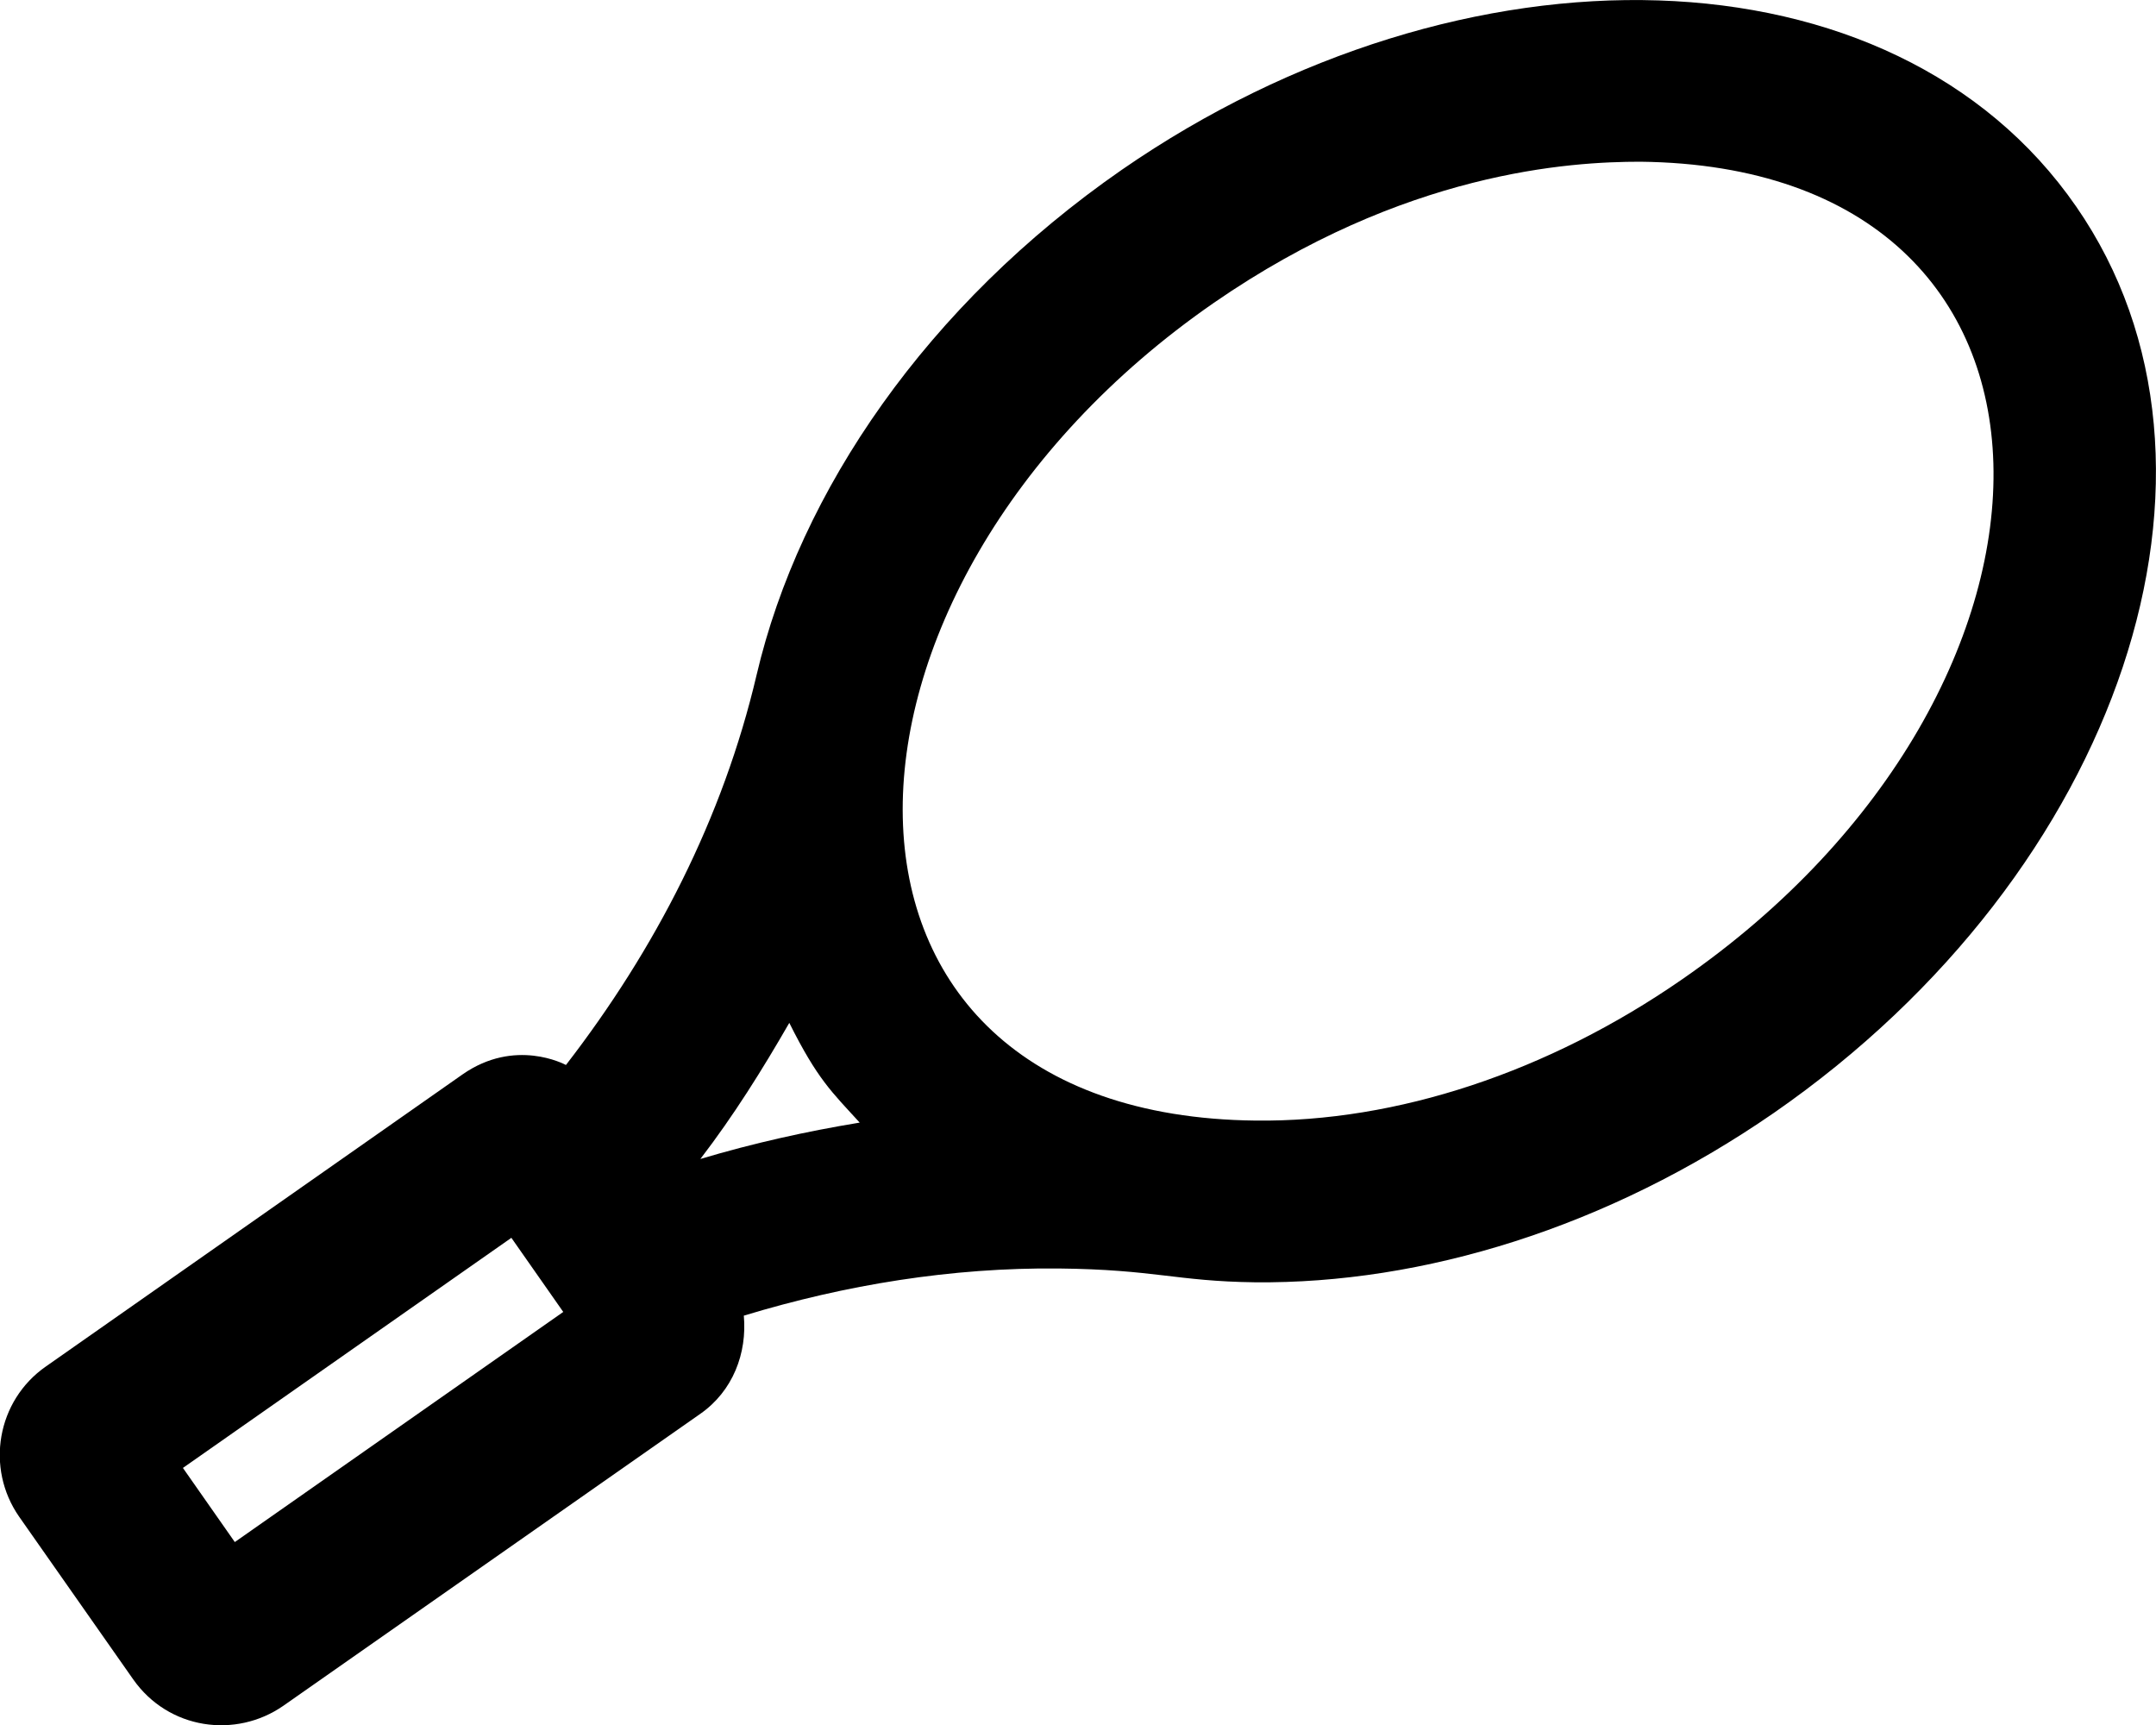 <svg xmlns="http://www.w3.org/2000/svg" viewBox="0 0 640 512"><path d="M616.3 61.3C562-17.2 434.4-19.7 333 50.4c-57.7 40-95.6 95.3-108.4 149.9-10 42.6-30.1 81.5-56.6 115.8-.4-.2-15.1-8.1-30.7 2.8L13.6 405.6c-14.5 10.1-18 30.1-7.9 44.6l33.8 48.2c10.5 15 30.5 17.7 44.6 7.9l123.7-86.6c9.8-6.8 14-18.1 13-29.2 30.3-9.2 61.7-14.3 93.4-14 28.7.3 34.9 3.8 58.3 4.1 49.7.5 104.6-16.1 154.1-50.3 103-71.4 143.2-191.8 89.7-269zM69.7 457.7l-15.4-22 97.5-68.3 15.4 22-97.5 68.3zM207.9 344c9.9-12.9 18.4-26.5 26.4-40.4 8.4 16.8 12.6 20.5 20.9 29.6-15.8 2.6-31.6 6.1-47.3 10.8zm291.4-53.3c-39.7 27.5-84.7 42.4-126.6 41.9-139.4-1.5-135.7-157.3-12.4-242.7C416.9 50.8 466.3 48 486.9 48c10 0 10 0 0 0 138.2 1.5 137.2 156.4 12.4 242.7z"/></svg>